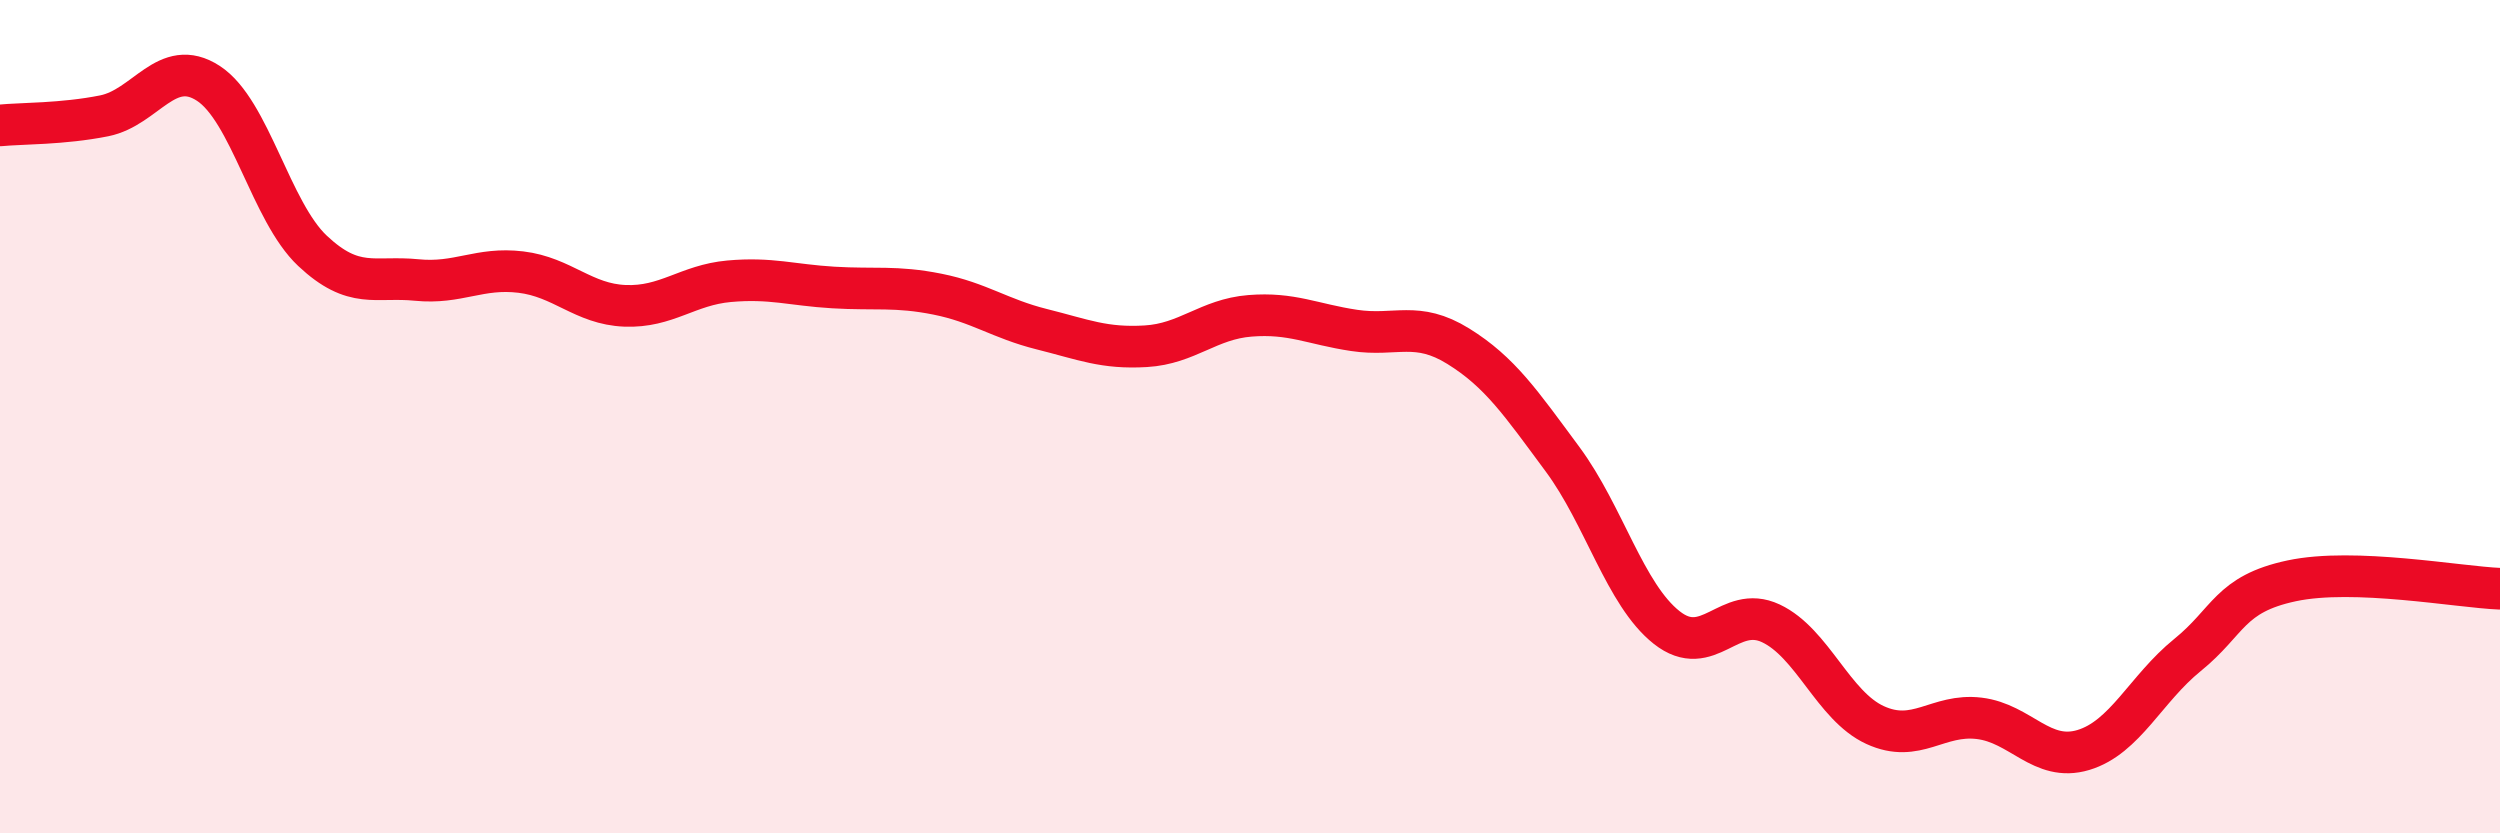
    <svg width="60" height="20" viewBox="0 0 60 20" xmlns="http://www.w3.org/2000/svg">
      <path
        d="M 0,3.01 C 0.5,2.96 1.5,2.98 2.5,2.78 C 3.5,2.58 4,1.35 5,2 C 6,2.65 6.5,5.08 7.5,6.02 C 8.5,6.96 9,6.62 10,6.72 C 11,6.82 11.5,6.41 12.5,6.53 C 13.5,6.65 14,7.3 15,7.34 C 16,7.38 16.5,6.84 17.5,6.75 C 18.5,6.66 19,6.84 20,6.9 C 21,6.96 21.5,6.86 22.5,7.06 C 23.5,7.26 24,7.65 25,7.9 C 26,8.15 26.5,8.37 27.5,8.31 C 28.5,8.25 29,7.66 30,7.58 C 31,7.5 31.5,7.78 32.5,7.93 C 33.5,8.08 34,7.69 35,8.31 C 36,8.93 36.5,9.67 37.5,11.02 C 38.5,12.37 39,14.27 40,15.06 C 41,15.85 41.5,14.49 42.5,14.96 C 43.5,15.43 44,16.94 45,17.4 C 46,17.86 46.5,17.12 47.5,17.24 C 48.5,17.36 49,18.3 50,18 C 51,17.7 51.5,16.53 52.5,15.72 C 53.5,14.91 53.5,14.26 55,13.94 C 56.5,13.62 59,14.09 60,14.13L60 20L0 20Z"
        fill="#EB0A25"
        opacity="0.1"
        stroke-linecap="round"
        stroke-linejoin="round"
      />
      <path
        d="M 0,3.01 C 0.5,2.96 1.5,2.98 2.5,2.78 C 3.5,2.58 4,1.35 5,2 C 6,2.65 6.5,5.08 7.5,6.02 C 8.5,6.96 9,6.62 10,6.72 C 11,6.82 11.5,6.41 12.5,6.53 C 13.5,6.65 14,7.3 15,7.34 C 16,7.38 16.5,6.84 17.5,6.75 C 18.5,6.66 19,6.84 20,6.9 C 21,6.96 21.5,6.86 22.5,7.06 C 23.5,7.26 24,7.65 25,7.9 C 26,8.15 26.5,8.37 27.5,8.31 C 28.5,8.25 29,7.66 30,7.58 C 31,7.5 31.5,7.78 32.5,7.93 C 33.5,8.08 34,7.69 35,8.31 C 36,8.93 36.5,9.67 37.5,11.02 C 38.5,12.37 39,14.27 40,15.06 C 41,15.85 41.5,14.49 42.5,14.96 C 43.5,15.43 44,16.94 45,17.4 C 46,17.86 46.5,17.12 47.5,17.24 C 48.5,17.36 49,18.3 50,18 C 51,17.7 51.5,16.53 52.5,15.72 C 53.5,14.91 53.5,14.26 55,13.94 C 56.5,13.62 59,14.09 60,14.13"
        stroke="#EB0A25"
        stroke-width="1"
        fill="none"
        stroke-linecap="round"
        stroke-linejoin="round"
      />
    </svg>
  